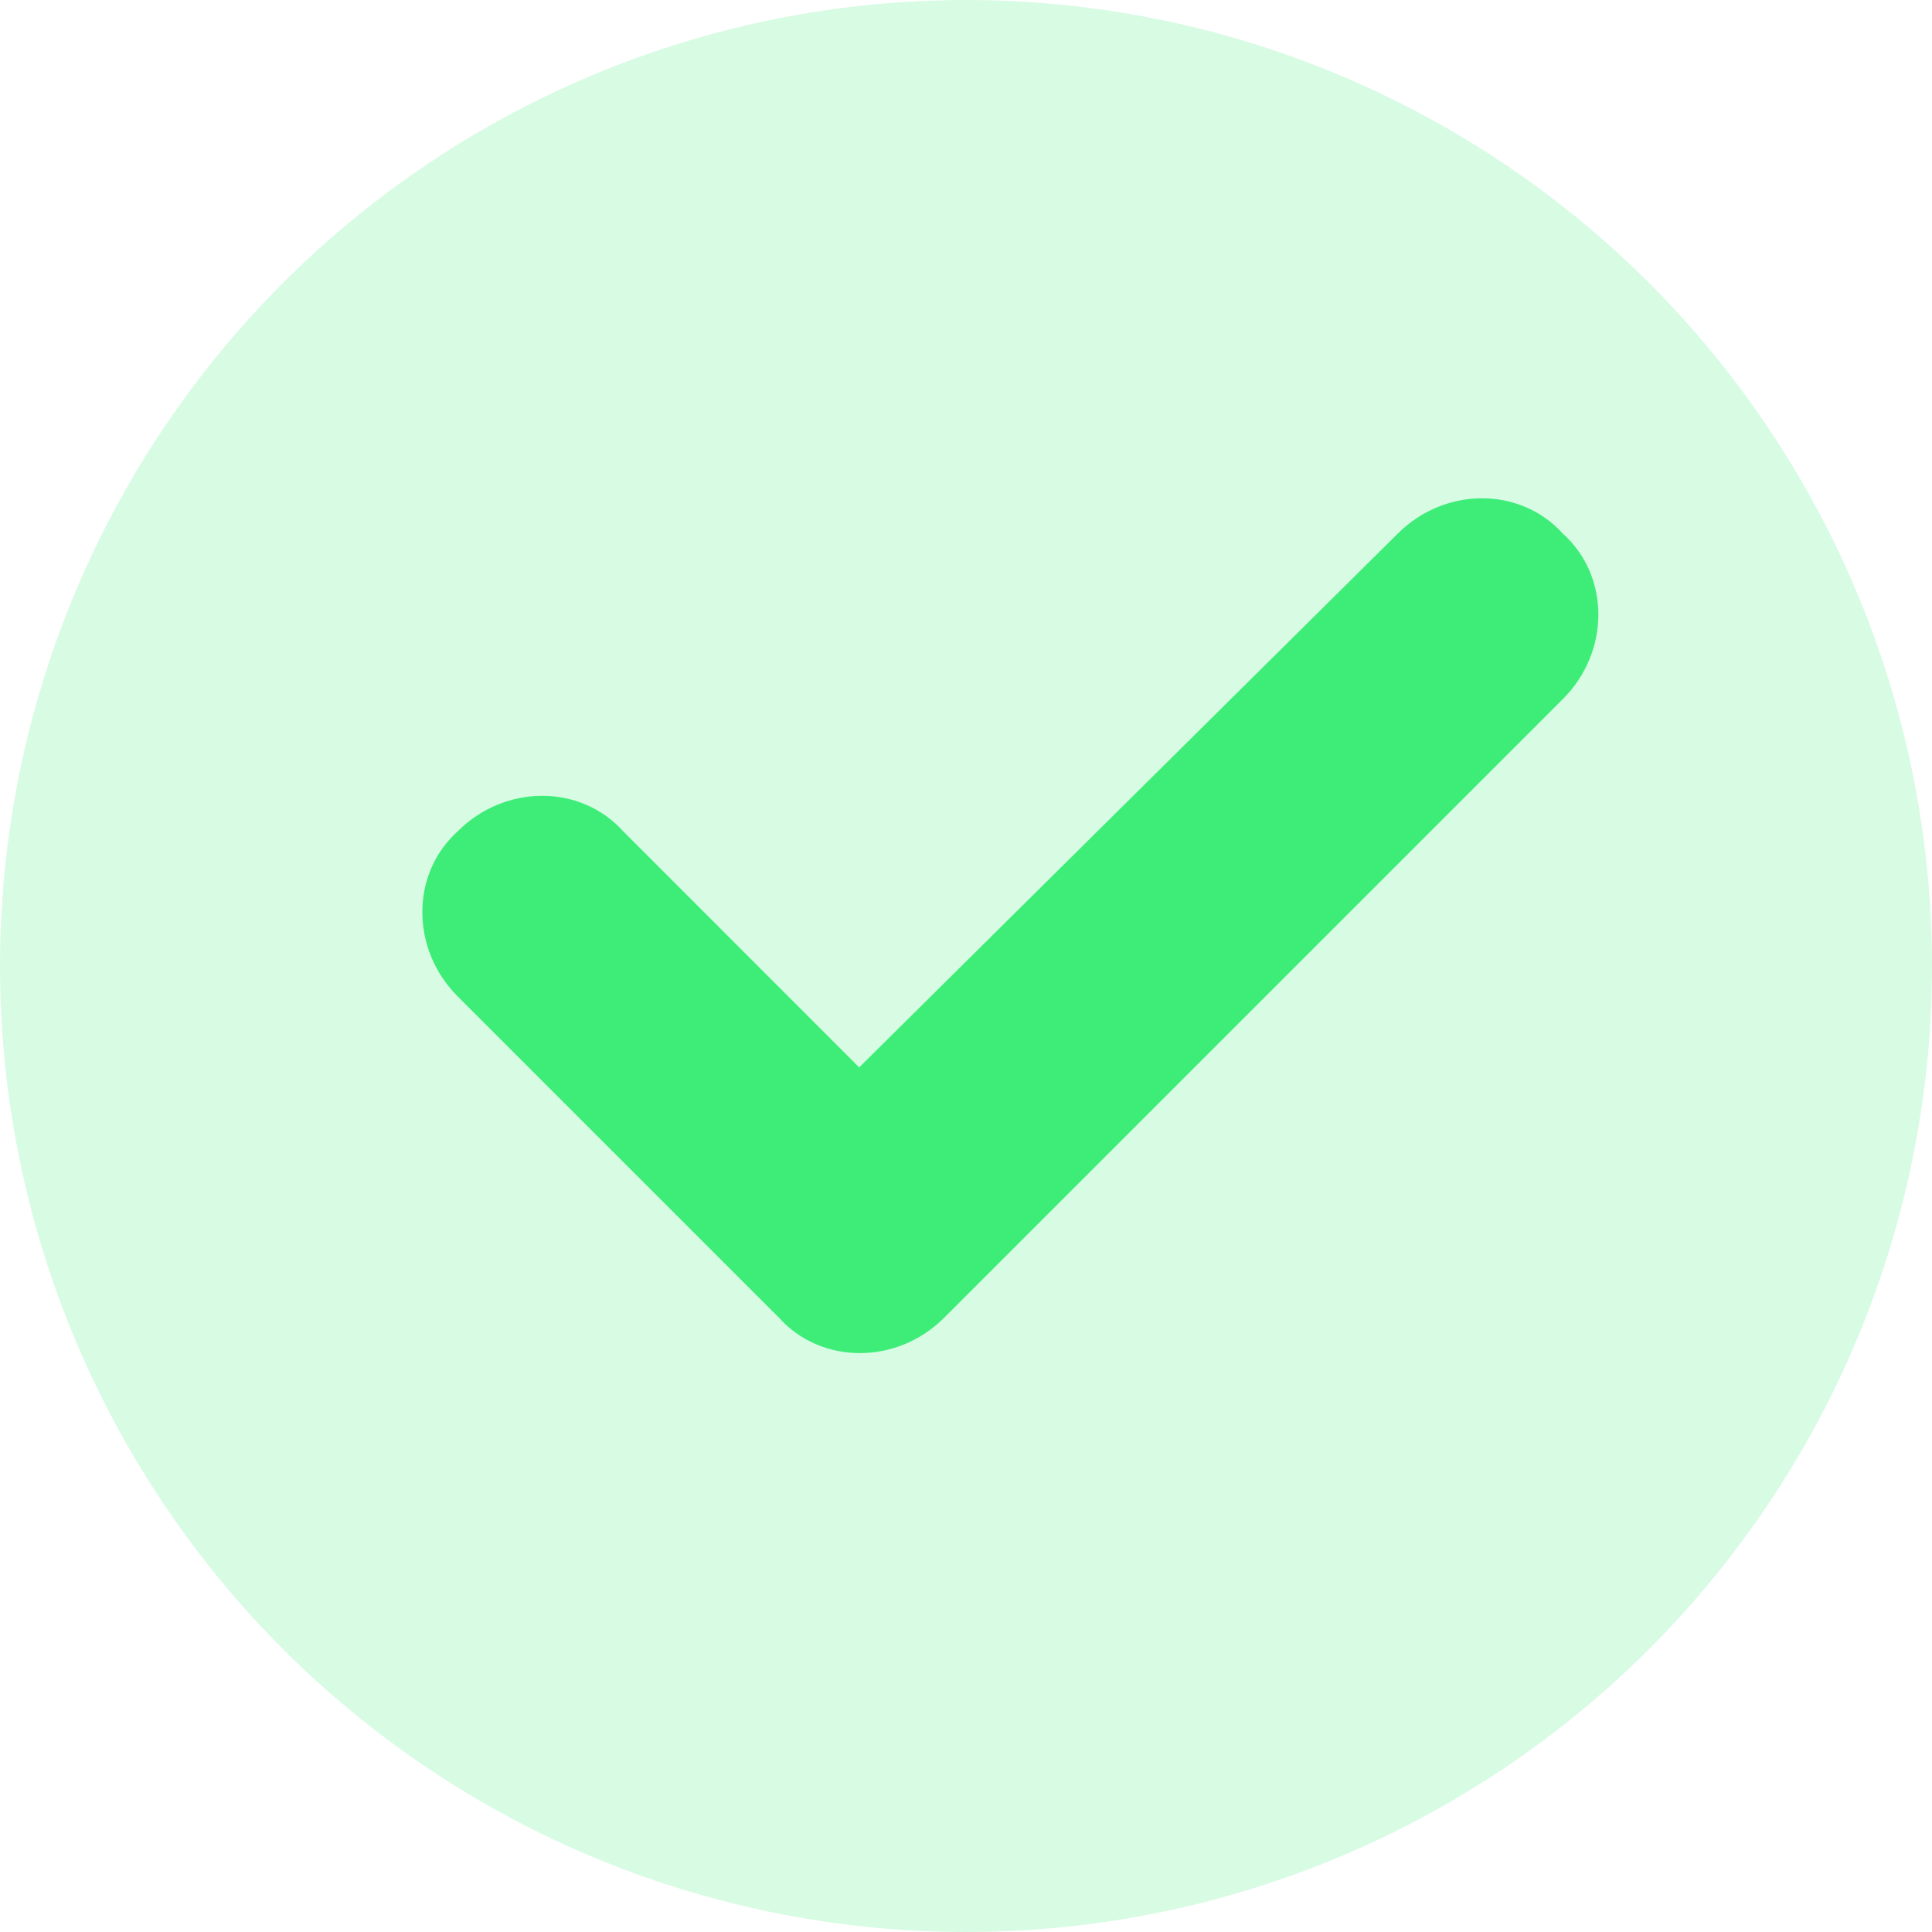<svg width="21" height="21" viewBox="0 0 21 21" fill="none" xmlns="http://www.w3.org/2000/svg">
<circle opacity="0.2" cx="10.5" cy="10.5" r="10.5" fill="#3EED78"/>
<path d="M16.988 7.598L10.263 14.323C9.75 14.836 8.929 14.836 8.467 14.323L4.976 10.832C4.462 10.319 4.462 9.497 4.976 9.035C5.489 8.522 6.311 8.522 6.773 9.035L9.339 11.602L15.192 5.801C15.705 5.288 16.526 5.288 16.988 5.801C17.502 6.263 17.502 7.085 16.988 7.598Z" fill="#3EED78"/>
</svg>
